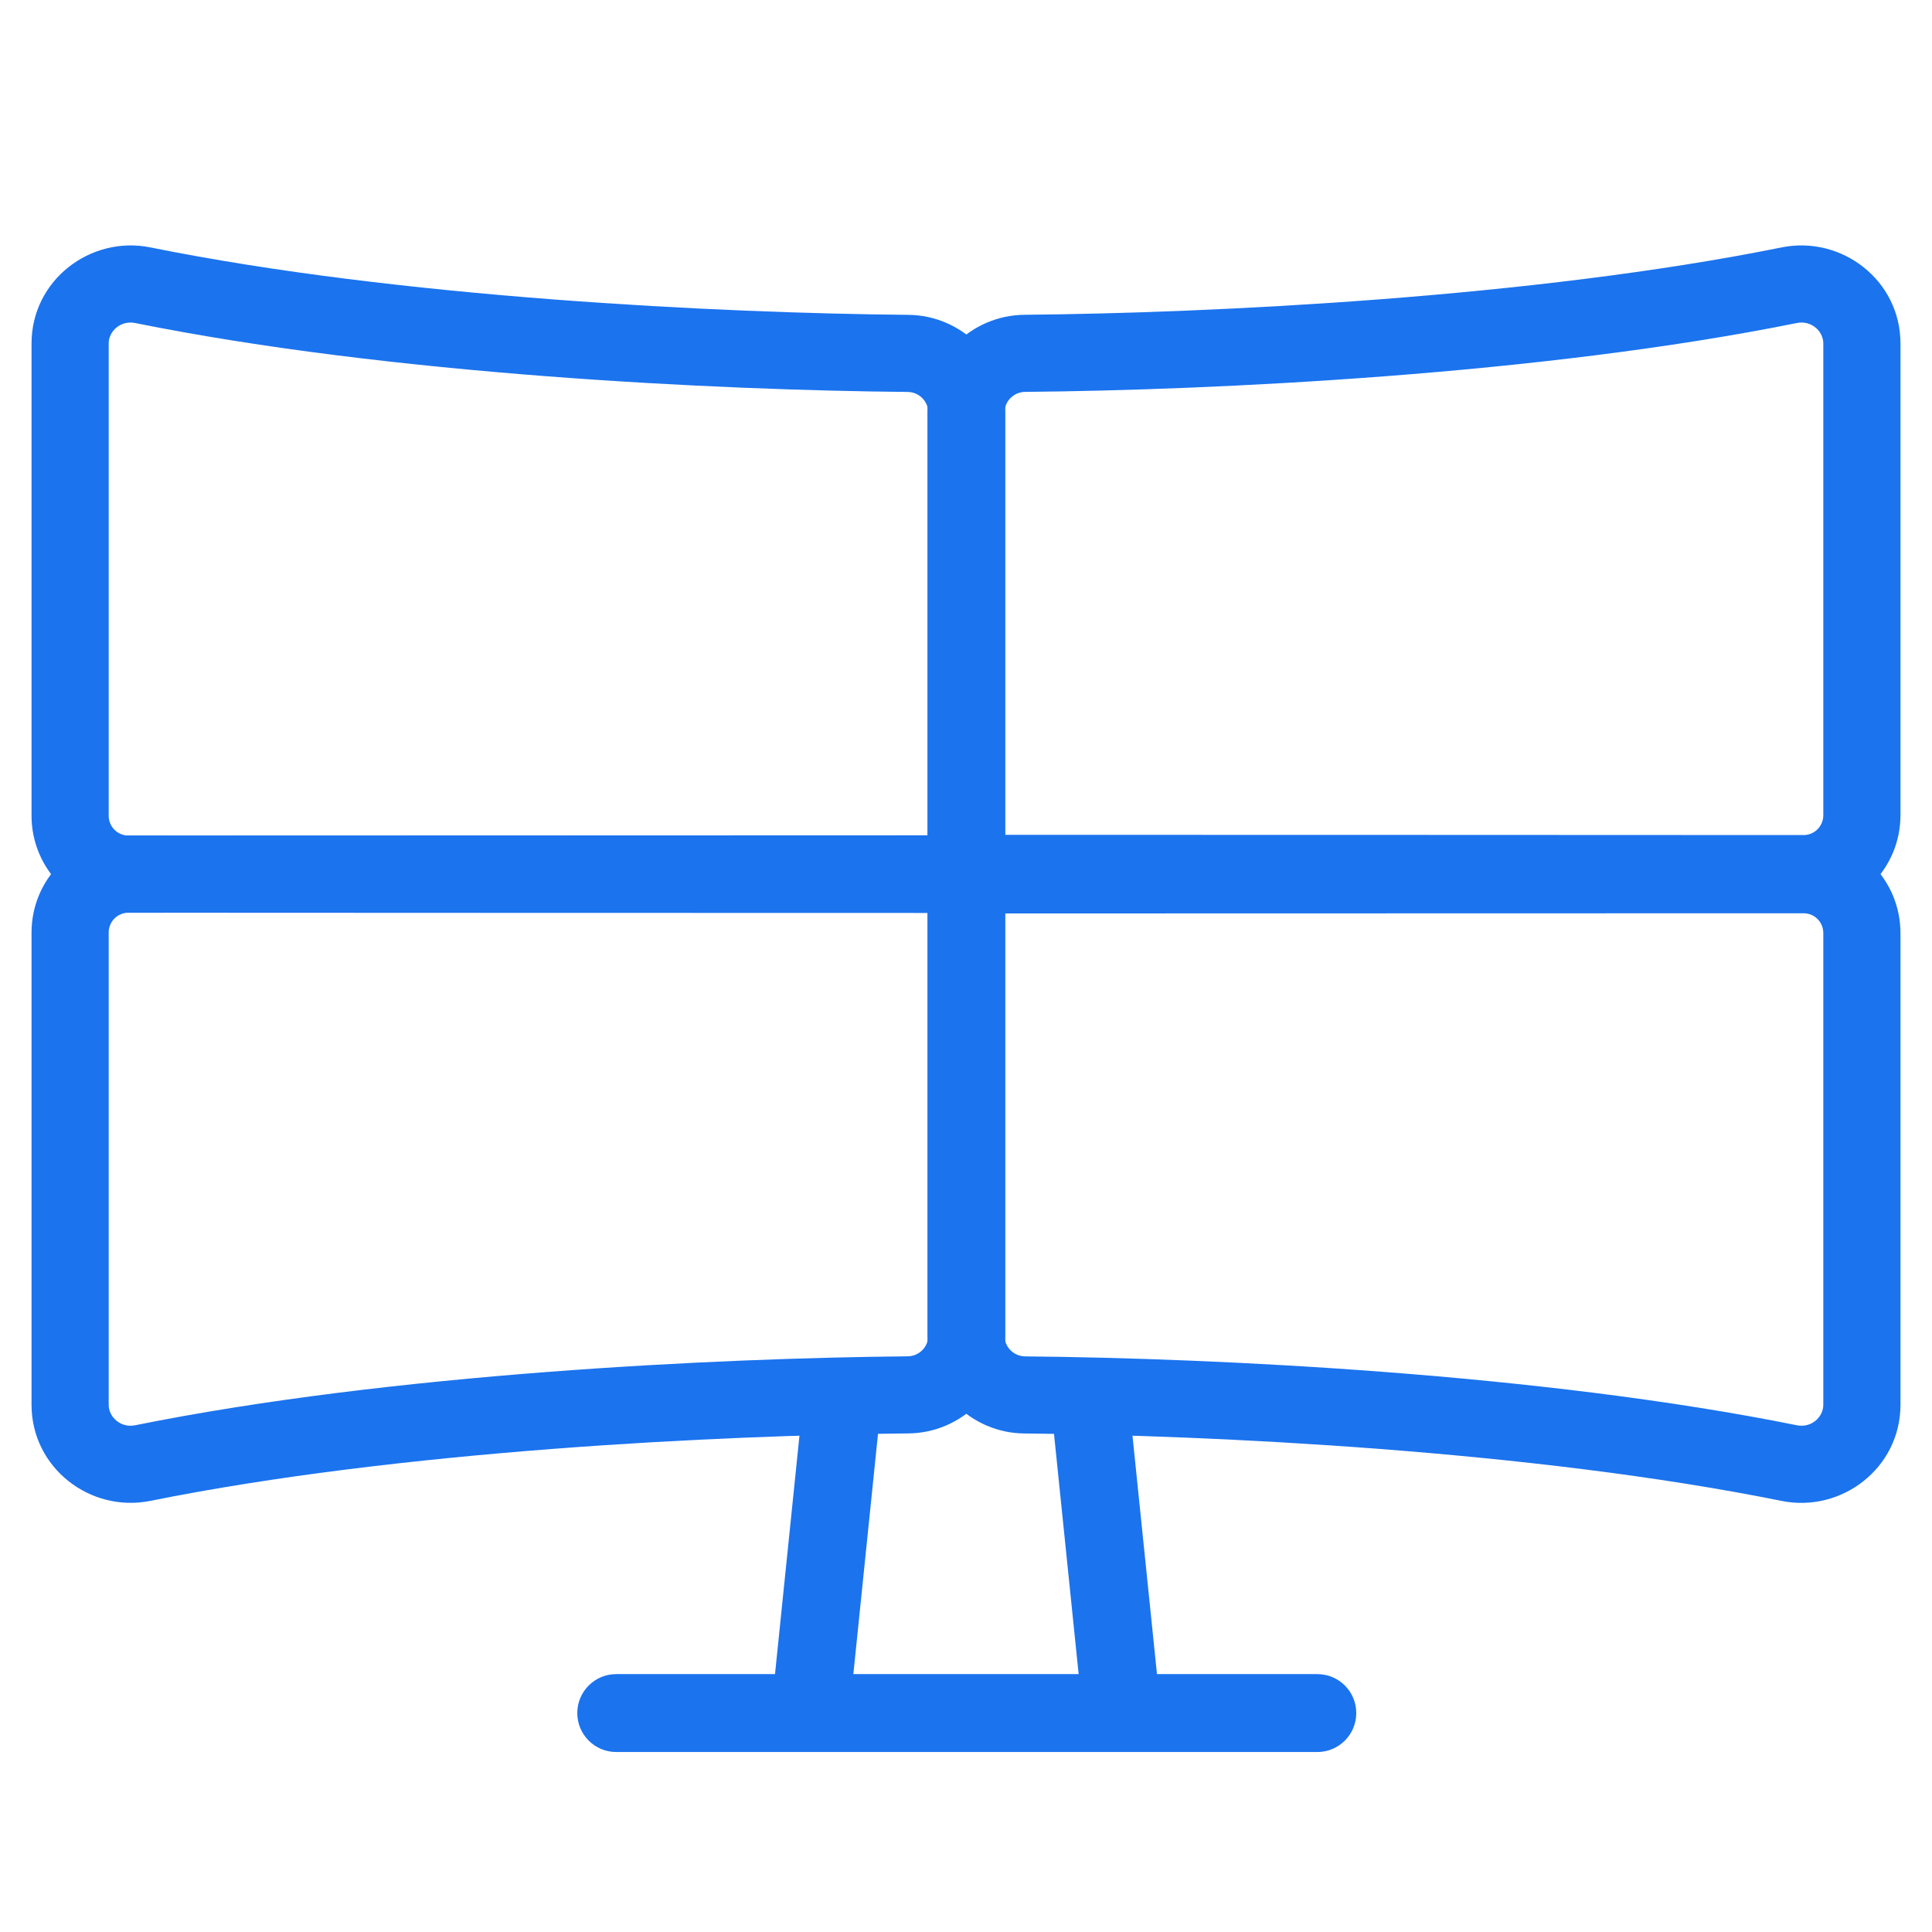 <svg width="31" height="31" viewBox="0 0 31 31" fill="none" xmlns="http://www.w3.org/2000/svg">
<g clip-path="url(#clip0_3484_141934)">
<path fill-rule="evenodd" clip-rule="evenodd" d="M9.263 27.487C9.263 27.142 9.542 26.862 9.888 26.862H21.137C21.483 26.862 21.762 27.142 21.762 27.487C21.762 27.832 21.483 28.112 21.137 28.112H9.888C9.542 28.112 9.263 27.832 9.263 27.487Z" fill="#1B73EE"/>
<path fill-rule="evenodd" clip-rule="evenodd" d="M13.575 21.882C13.918 21.918 14.168 22.225 14.133 22.568L13.622 27.55C13.586 27.894 13.28 28.144 12.936 28.108C12.593 28.073 12.343 27.766 12.378 27.423L12.889 22.44C12.925 22.097 13.232 21.847 13.575 21.882Z" fill="#1B73EE"/>
<path fill-rule="evenodd" clip-rule="evenodd" d="M17.425 21.882C17.768 21.847 18.075 22.097 18.11 22.44L18.622 27.423C18.657 27.766 18.407 28.073 18.064 28.108C17.72 28.144 17.413 27.894 17.378 27.55L16.867 22.568C16.832 22.225 17.082 21.918 17.425 21.882Z" fill="#1B73EE"/>
<path fill-rule="evenodd" clip-rule="evenodd" d="M2.169 22.869C1.939 22.916 1.744 22.741 1.744 22.54V14.964C1.744 14.786 1.886 14.645 2.061 14.645C4.437 14.646 10.807 14.649 14.894 14.649V21.436C14.894 21.611 14.75 21.761 14.563 21.763C11.516 21.791 6.28 22.039 2.169 22.869ZM0.506 22.54C0.506 23.556 1.451 24.277 2.414 24.082C6.41 23.276 11.554 23.028 14.574 23C15.428 22.992 16.131 22.302 16.131 21.436V14.03C16.131 13.866 16.066 13.709 15.95 13.592C15.834 13.476 15.677 13.411 15.512 13.411C11.482 13.411 4.562 13.409 2.061 13.408C1.199 13.407 0.506 14.106 0.506 14.964V22.54Z" fill="#1B73EE"/>
<path fill-rule="evenodd" clip-rule="evenodd" d="M28.831 22.869C29.061 22.916 29.256 22.741 29.256 22.54V14.972C29.256 14.794 29.114 14.653 28.939 14.654C26.564 14.655 20.201 14.657 16.119 14.657V21.437C16.119 21.612 16.263 21.762 16.45 21.764C19.494 21.792 24.724 22.04 28.831 22.869ZM30.494 22.54C30.494 23.556 29.549 24.277 28.586 24.083C24.594 23.276 19.456 23.029 16.438 23.001C15.585 22.994 14.881 22.303 14.881 21.437L14.881 14.038C14.881 13.874 14.946 13.717 15.062 13.601C15.178 13.485 15.336 13.42 15.5 13.42C19.527 13.42 26.44 13.417 28.939 13.416C29.8 13.416 30.494 14.114 30.494 14.972V22.54Z" fill="#1B73EE"/>
<path fill-rule="evenodd" clip-rule="evenodd" d="M2.169 5.183C1.939 5.136 1.744 5.311 1.744 5.512V13.088C1.744 13.266 1.886 13.407 2.061 13.407C4.437 13.406 10.807 13.404 14.894 13.403V6.616C14.894 6.442 14.75 6.291 14.563 6.289C11.516 6.261 6.28 6.013 2.169 5.183ZM0.506 5.512C0.506 4.496 1.451 3.775 2.414 3.97C6.41 4.777 11.554 5.024 14.574 5.052C15.428 5.06 16.131 5.75 16.131 6.616V14.022C16.131 14.186 16.066 14.344 15.95 14.46C15.834 14.576 15.677 14.641 15.512 14.641C11.482 14.641 4.562 14.644 2.061 14.645C1.199 14.645 0.506 13.946 0.506 13.088V5.512Z" fill="#1B73EE"/>
<path fill-rule="evenodd" clip-rule="evenodd" d="M28.831 5.183C29.061 5.136 29.256 5.311 29.256 5.512V13.08C29.256 13.258 29.114 13.399 28.939 13.399C26.564 13.398 20.201 13.395 16.119 13.395V6.615C16.119 6.44 16.263 6.29 16.45 6.288C19.494 6.26 24.724 6.012 28.831 5.183ZM30.494 5.512C30.494 4.496 29.549 3.775 28.586 3.97C24.594 4.776 19.456 5.023 16.438 5.051C15.585 5.059 14.881 5.749 14.881 6.615L14.881 14.014C14.881 14.178 14.946 14.335 15.062 14.451C15.178 14.567 15.336 14.633 15.5 14.633C19.527 14.633 26.44 14.635 28.939 14.636C29.8 14.636 30.494 13.938 30.494 13.08V5.512Z" fill="#1B73EE"/>
</g>
<defs>
<clipPath id="clip0_3484_141934">
<rect width="30" height="30" fill="white" transform="translate(0.5 0.611)"/>
</clipPath>
</defs>
</svg>

